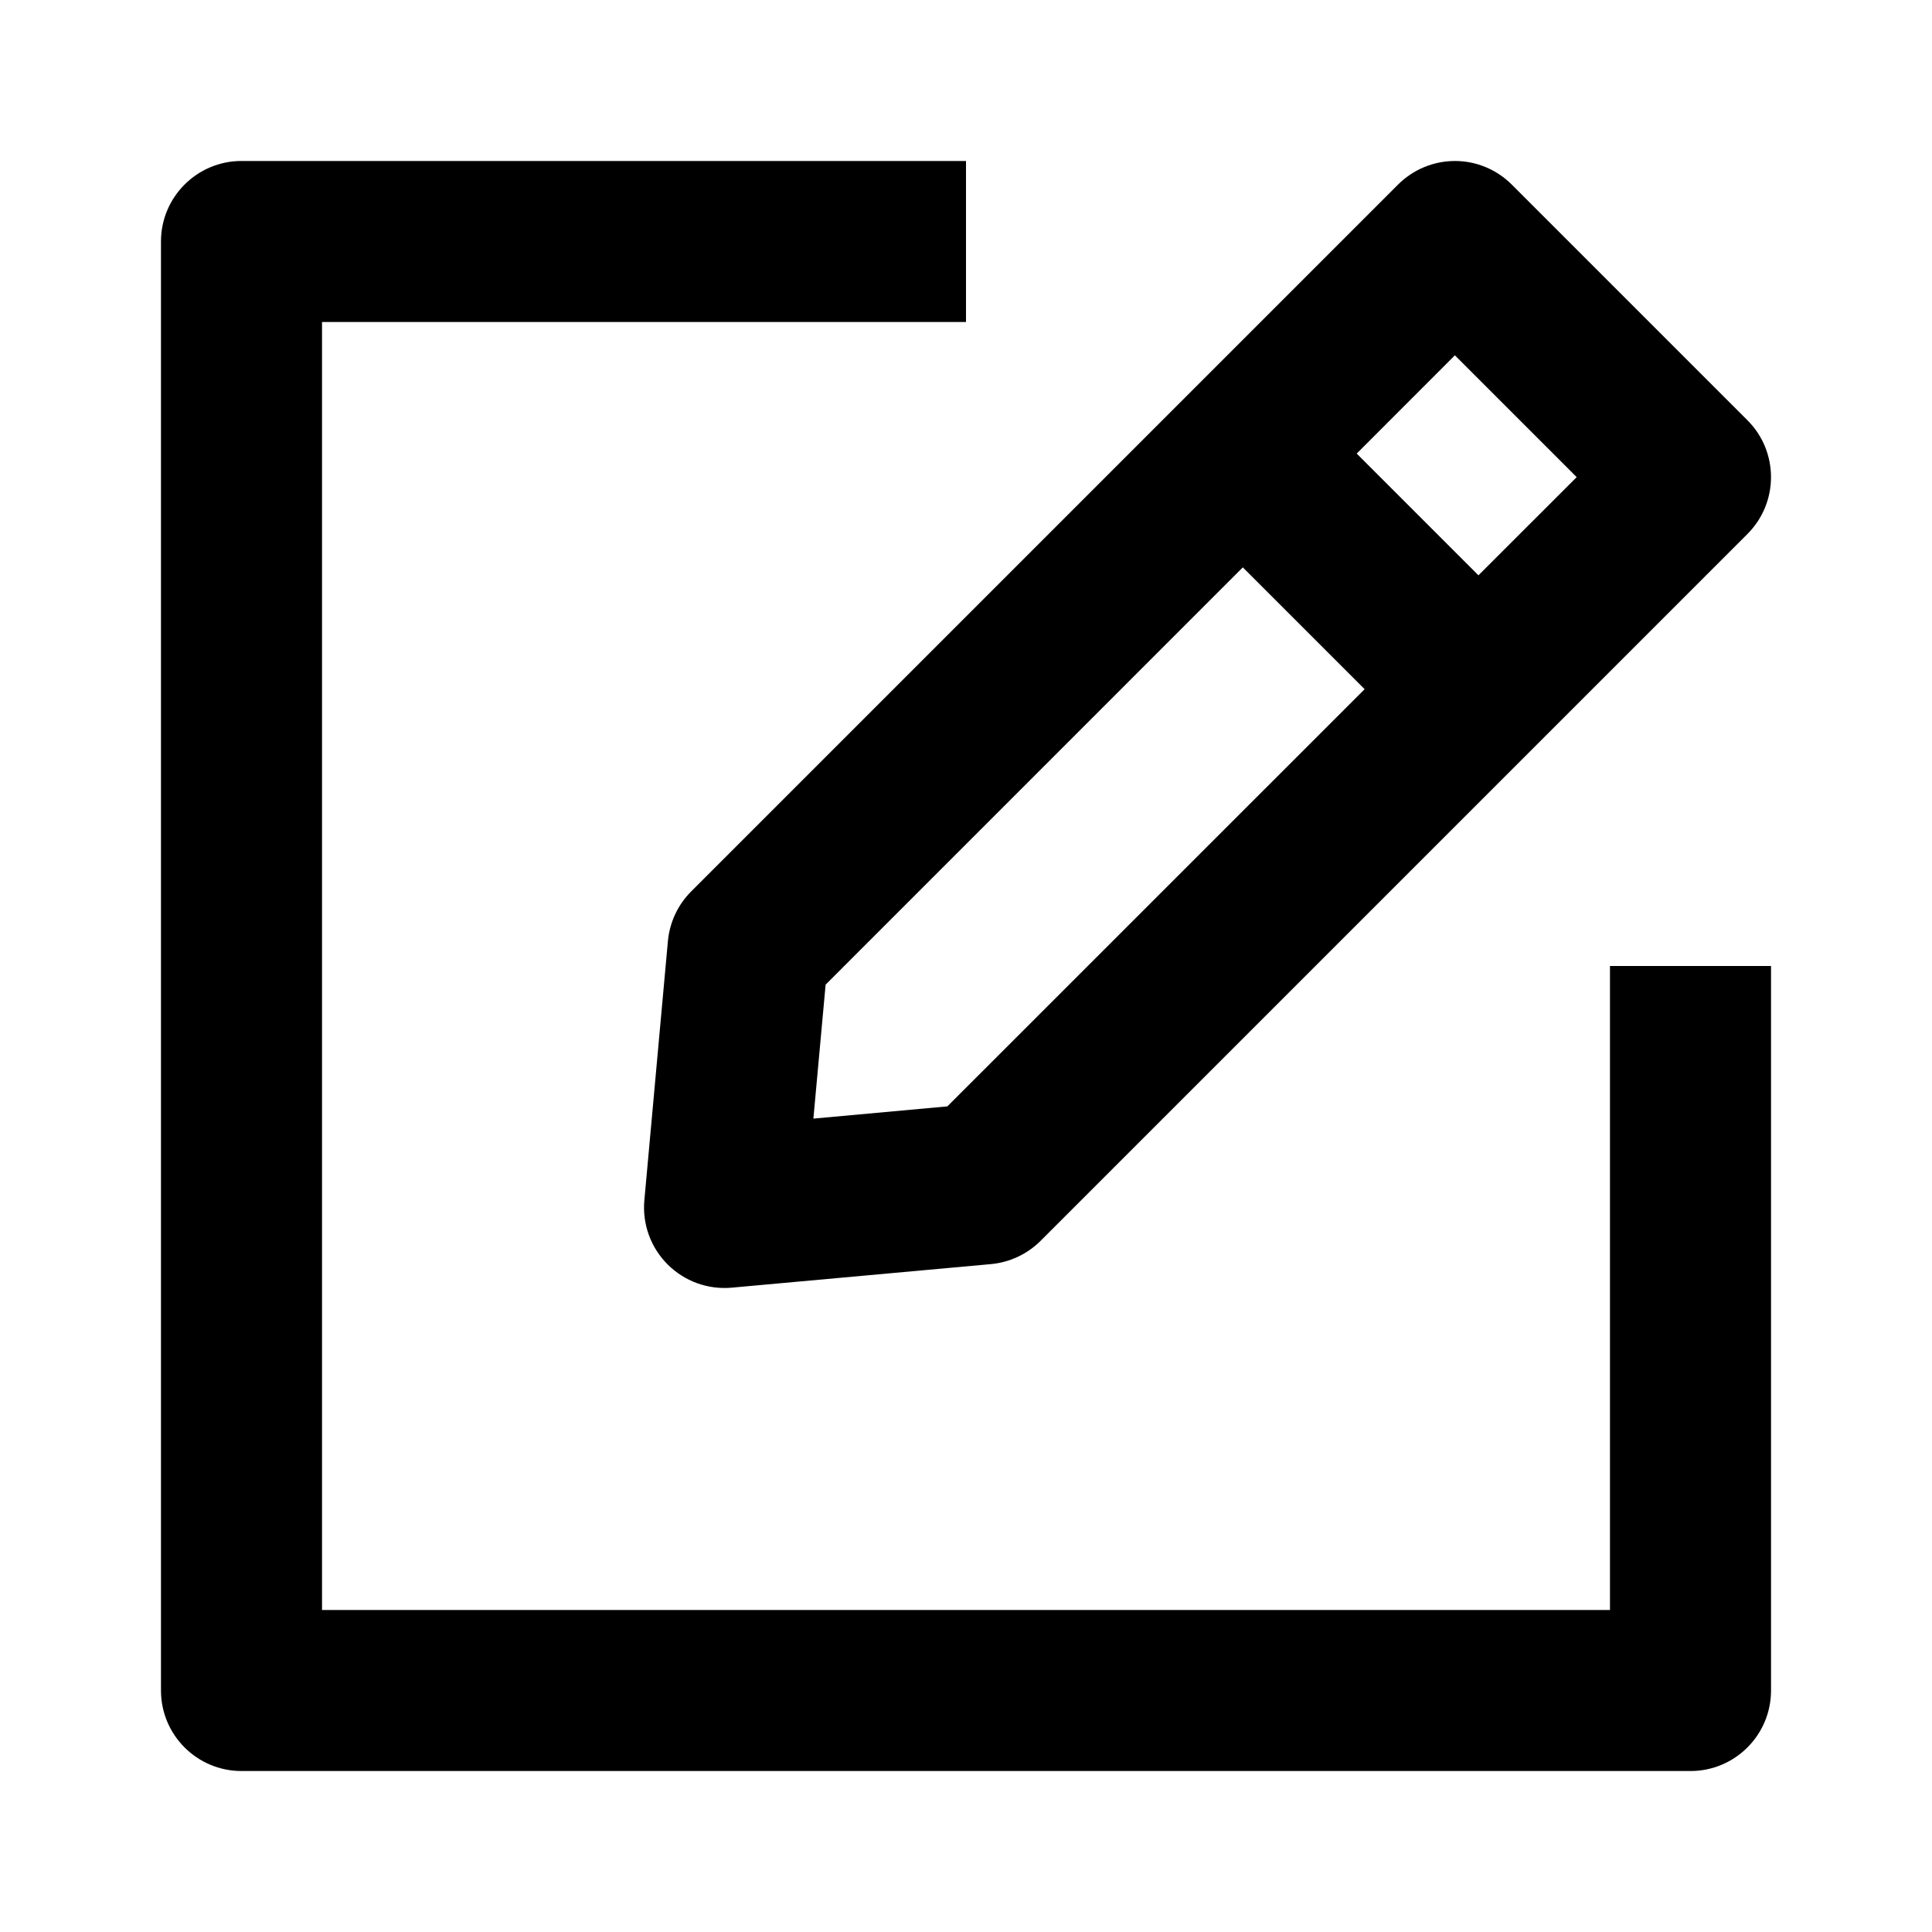 <svg version="1.1" viewBox="0 0 100 100" xmlns="http://www.w3.org/2000/svg">
 <path d="m8.332 12.5c0-2.301 1.867-4.168 4.168-4.168h37.5v8.336h-33.332v66.664h66.664v-33.332h8.336v37.5c0 2.301-1.867 4.168-4.168 4.168h-75c-2.301 0-4.168-1.867-4.168-4.168z" fill-rule="evenodd"/>
 <path d="m75.305 8.332c1.105 0 2.164 0.441 2.945 1.223l12.195 12.195c1.629 1.625 1.629 4.266 0 5.891l-36.586 36.586c-0.688 0.688-1.598 1.113-2.566 1.203l-13.414 1.219c-1.234 0.113-2.449-0.328-3.324-1.203s-1.316-2.09-1.203-3.324l1.219-13.414c0.09-0.969 0.516-1.879 1.203-2.566l36.586-36.586c0.781-0.781 1.84-1.223 2.945-1.223zm-5.082 15.145 6.301 6.301 5.086-5.082-6.305-6.305zm0.41 12.195-6.305-6.305-21.594 21.598-0.633 6.934 6.934-0.633z" fill-rule="evenodd"/>
</svg>
